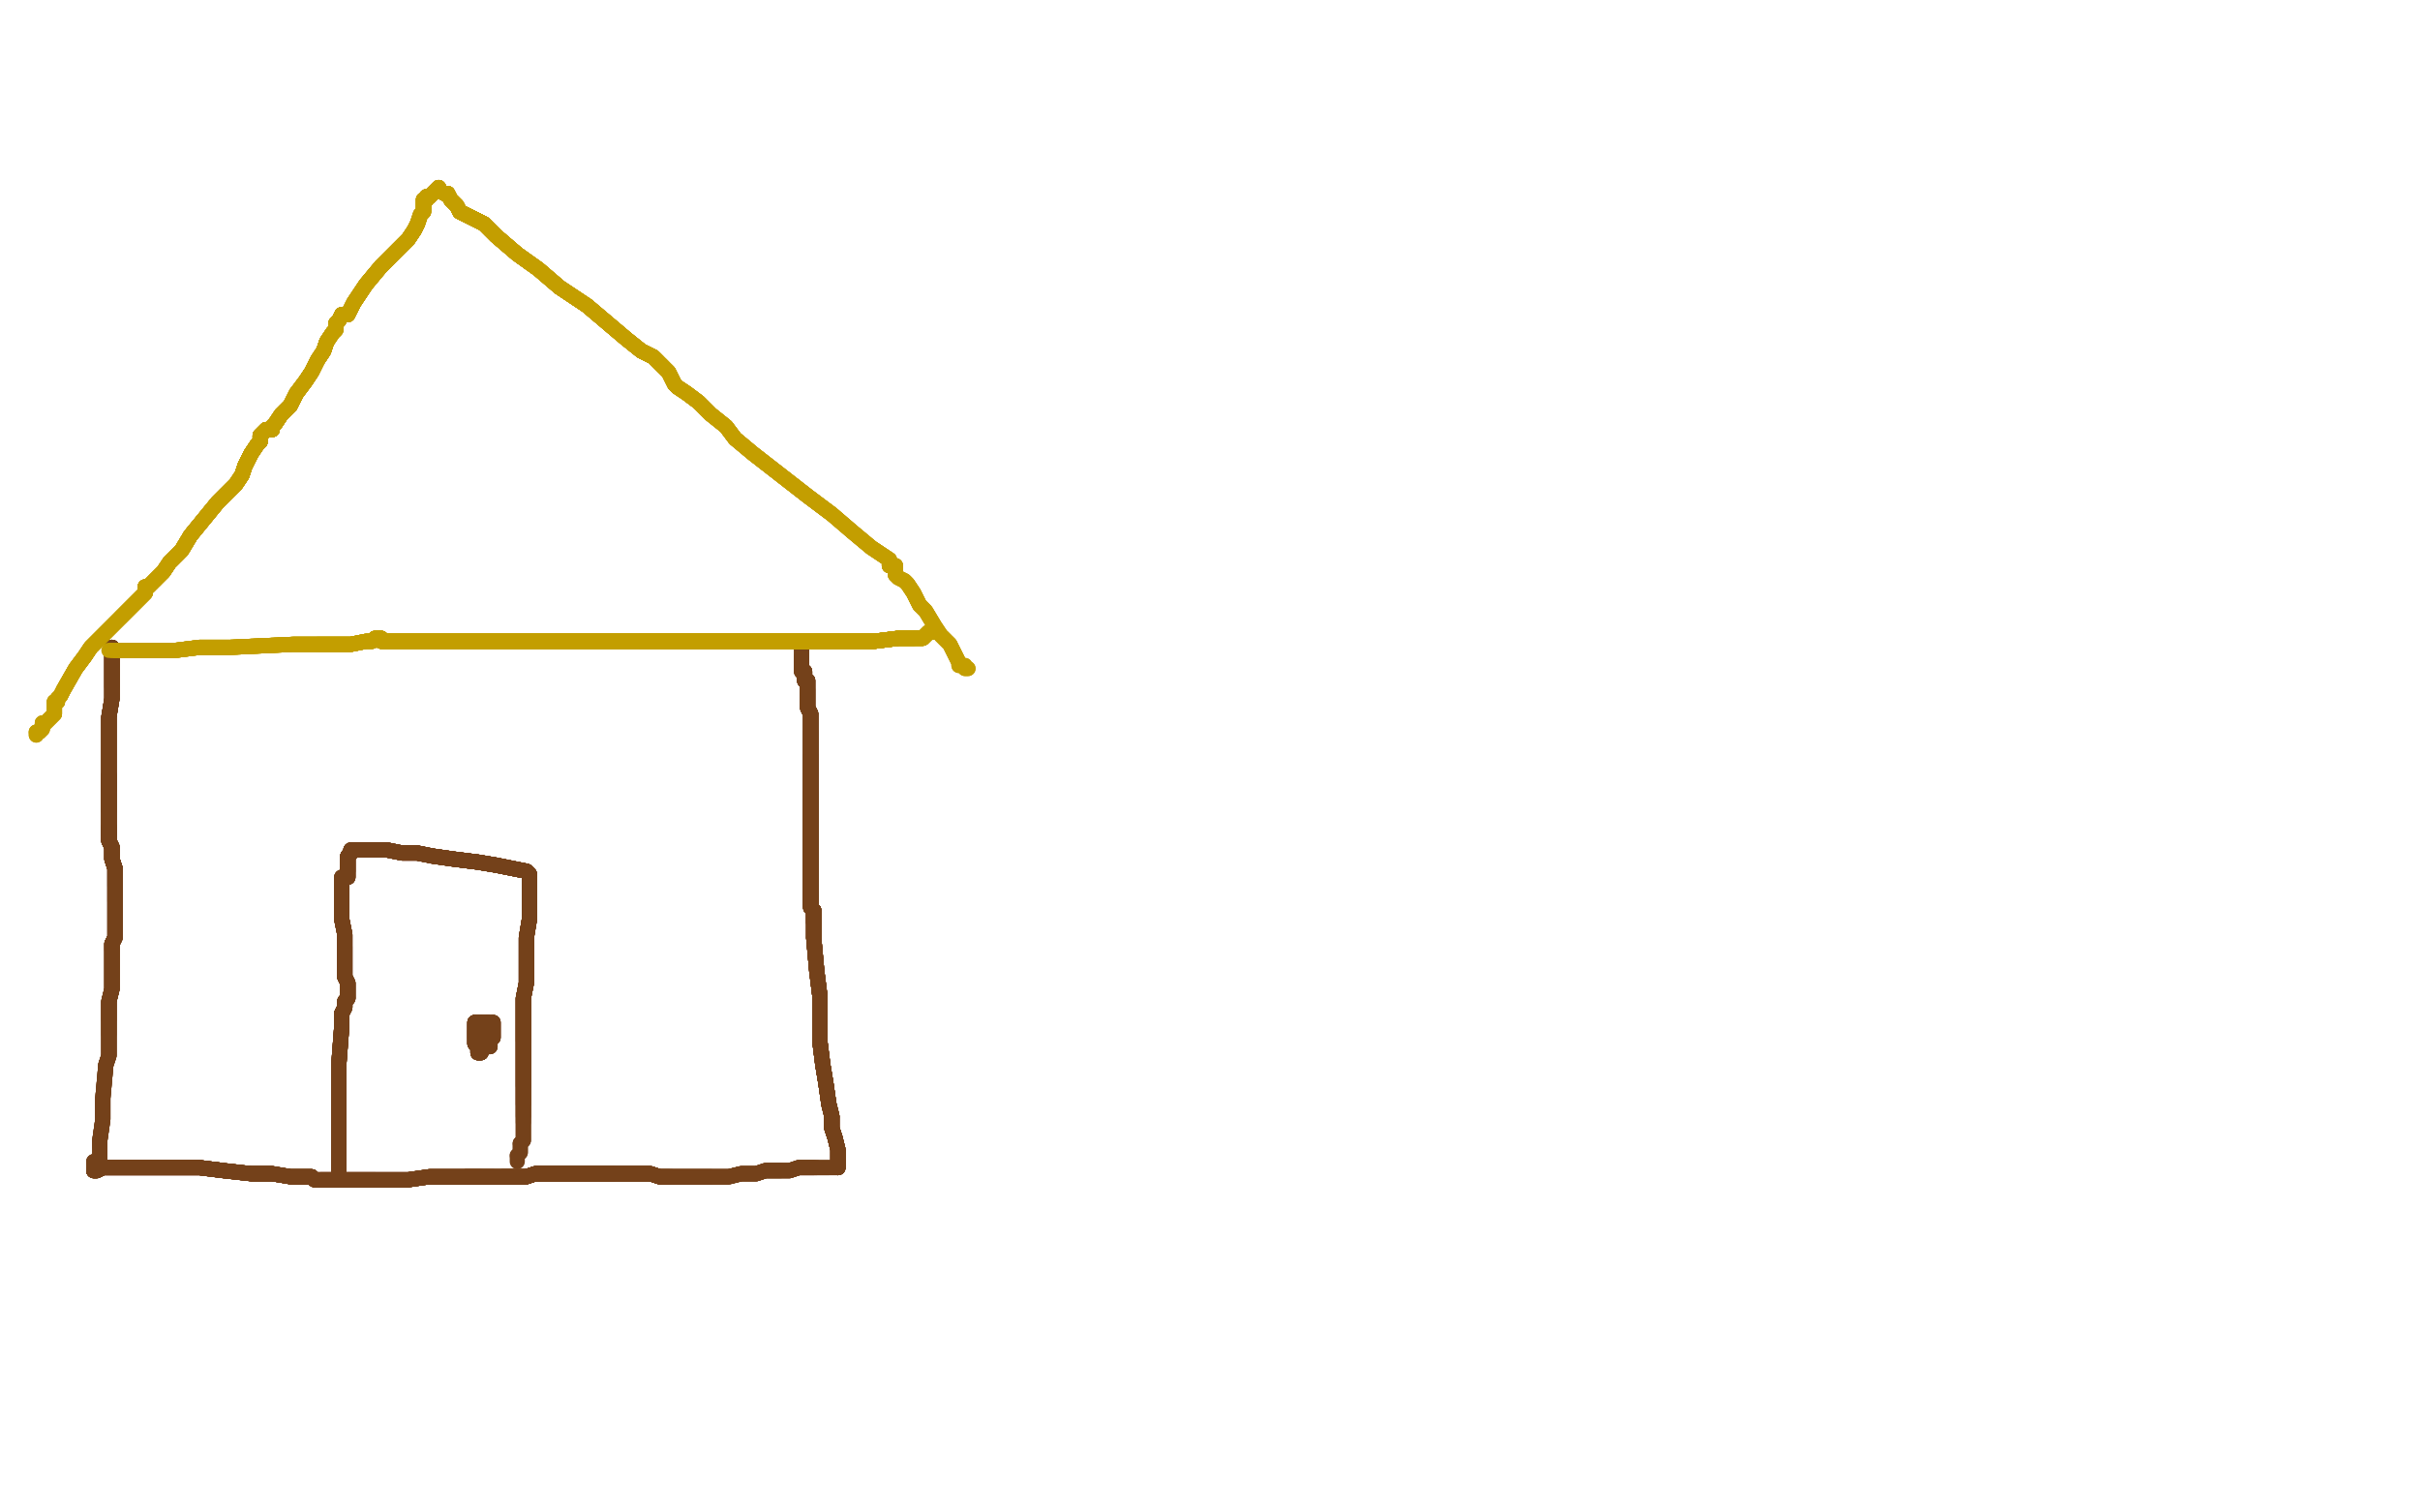 <?xml version="1.0" standalone="no"?>
<!DOCTYPE svg PUBLIC "-//W3C//DTD SVG 1.1//EN"
"http://www.w3.org/Graphics/SVG/1.1/DTD/svg11.dtd">

<svg width="800" height="500" version="1.1" xmlns="http://www.w3.org/2000/svg" xmlns:xlink="http://www.w3.org/1999/xlink" style="stroke-antialiasing: false"><desc>This SVG has been created on https://colorillo.com/</desc><rect x='0' y='0' width='800' height='500' style='fill: rgb(255,255,255); stroke-width:0' /><polyline points="37,214 37,215 37,216 37,218 37,221 37,224 37,227" style="fill: none; stroke: #74411a; stroke-width: 5; stroke-linejoin: round; stroke-linecap: round; stroke-antialiasing: false; stroke-antialias: 0; opacity: 1.0"/>
<polyline points="37,214 37,215 37,216 37,218 37,221 37,224 37,227 37,231 36,237 36,244 36,249 36,253 36,256 36,259 36,261" style="fill: none; stroke: #74411a; stroke-width: 5; stroke-linejoin: round; stroke-linecap: round; stroke-antialiasing: false; stroke-antialias: 0; opacity: 1.0"/>
<polyline points="37,214 37,215 37,216 37,218 37,221 37,224 37,227 37,231 36,237 36,244 36,249 36,253 36,256 36,259 36,261 36,263 36,266 36,267 36,268" style="fill: none; stroke: #74411a; stroke-width: 5; stroke-linejoin: round; stroke-linecap: round; stroke-antialiasing: false; stroke-antialias: 0; opacity: 1.0"/>
<polyline points="37,214 37,215 37,216 37,218 37,221 37,224 37,227 37,231 36,237 36,244 36,249 36,253 36,256 36,259 36,261 36,263 36,266 36,267 36,268 36,269 36,270 36,272 36,273 36,274 36,276" style="fill: none; stroke: #74411a; stroke-width: 5; stroke-linejoin: round; stroke-linecap: round; stroke-antialiasing: false; stroke-antialias: 0; opacity: 1.0"/>
<polyline points="37,214 37,215 37,216 37,218 37,221 37,224 37,227 37,231 36,237 36,244 36,249 36,253 36,256 36,259 36,261 36,263 36,266 36,267 36,268 36,269 36,270 36,272 36,273 36,274 36,276 36,278 37,280 37,284 38,287 38,289 38,291 38,293" style="fill: none; stroke: #74411a; stroke-width: 5; stroke-linejoin: round; stroke-linecap: round; stroke-antialiasing: false; stroke-antialias: 0; opacity: 1.0"/>
<polyline points="37,214 37,215 37,216 37,218 37,221 37,224 37,227 37,231 36,237 36,244 36,249 36,253 36,256 36,259 36,261 36,263 36,266 36,267 36,268 36,269 36,270 36,272 36,273 36,274 36,276 36,278 37,280 37,284 38,287 38,289 38,291 38,293 38,295 38,297 38,298" style="fill: none; stroke: #74411a; stroke-width: 5; stroke-linejoin: round; stroke-linecap: round; stroke-antialiasing: false; stroke-antialias: 0; opacity: 1.0"/>
<polyline points="37,214 37,215 37,216 37,218 37,221 37,224 37,227 37,231 36,237 36,244 36,249 36,253 36,256 36,259 36,261 36,263 36,266 36,267 36,268 36,269 36,270 36,272 36,273 36,274 36,276 36,278 37,280 37,284 38,287 38,289 38,291 38,293 38,295 38,297 38,298 38,300 38,302 38,304 38,307 38,310 37,312 37,314" style="fill: none; stroke: #74411a; stroke-width: 5; stroke-linejoin: round; stroke-linecap: round; stroke-antialiasing: false; stroke-antialias: 0; opacity: 1.0"/>
<polyline points="37,214 37,215 37,216 37,218 37,221 37,224 37,227 37,231 36,237 36,244 36,249 36,253 36,256 36,259 36,261 36,263 36,266 36,267 36,268 36,269 36,270 36,272 36,273 36,274 36,276 36,278 37,280 37,284 38,287 38,289 38,291 38,293 38,295 38,297 38,298 38,300 38,302 38,304 38,307 38,310 37,312 37,314 37,315 37,319 37,321 37,327 36,331 36,337" style="fill: none; stroke: #74411a; stroke-width: 5; stroke-linejoin: round; stroke-linecap: round; stroke-antialiasing: false; stroke-antialias: 0; opacity: 1.0"/>
<polyline points="37,216 37,218 37,221 37,224 37,227 37,231 36,237 36,244 36,249 36,253 36,256 36,259 36,261 36,263 36,266 36,267 36,268 36,269 36,270 36,272 36,273 36,274 36,276 36,278 37,280 37,284 38,287 38,289 38,291 38,293 38,295 38,297 38,298 38,300 38,302 38,304 38,307 38,310 37,312 37,314 37,315 37,319 37,321 37,327 36,331 36,337 36,340 36,341 36,342" style="fill: none; stroke: #74411a; stroke-width: 5; stroke-linejoin: round; stroke-linecap: round; stroke-antialiasing: false; stroke-antialias: 0; opacity: 1.0"/>
<polyline points="36,256 36,259 36,261 36,263 36,266 36,267 36,268 36,269 36,270 36,272 36,273 36,274 36,276 36,278 37,280 37,284 38,287 38,289 38,291 38,293 38,295 38,297 38,298 38,300 38,302 38,304 38,307 38,310 37,312 37,314 37,315 37,319 37,321 37,327 36,331 36,337 36,340 36,341 36,342 36,343 36,344 36,345 36,347 36,349 35,352 34,363 34,366 34,370 33,377" style="fill: none; stroke: #74411a; stroke-width: 5; stroke-linejoin: round; stroke-linecap: round; stroke-antialiasing: false; stroke-antialias: 0; opacity: 1.0"/>
<polyline points="36,256 36,259 36,261 36,263 36,266 36,267 36,268 36,269 36,270 36,272 36,273 36,274 36,276 36,278 37,280 37,284 38,287 38,289 38,291 38,293 38,295 38,297 38,298 38,300 38,302 38,304 38,307 38,310 37,312 37,314 37,315 37,319 37,321 37,327 36,331 36,337 36,340 36,341 36,342 36,343 36,344 36,345 36,347 36,349 35,352" style="fill: none; stroke: #74411a; stroke-width: 5; stroke-linejoin: round; stroke-linecap: round; stroke-antialiasing: false; stroke-antialias: 0; opacity: 1.0"/>
<polyline points="36,256 36,259 36,261 36,263 36,266 36,267 36,268 36,269 36,270 36,272 36,273 36,274 36,276 36,278 37,280 37,284 38,287 38,289 38,291 38,293 38,295 38,297 38,298 38,300 38,302 38,304 38,307 38,310 37,312 37,314 37,315 37,319 37,321 37,327 36,331 36,337 36,340 36,341 36,342 36,343 36,344 36,345 36,347 36,349 35,352 34,363 34,366 34,370 33,377 33,379" style="fill: none; stroke: #74411a; stroke-width: 5; stroke-linejoin: round; stroke-linecap: round; stroke-antialiasing: false; stroke-antialias: 0; opacity: 1.0"/>
<polyline points="36,273 36,274 36,276 36,278 37,280 37,284 38,287 38,289 38,291 38,293 38,295 38,297 38,298 38,300 38,302 38,304 38,307 38,310 37,312 37,314 37,315 37,319 37,321 37,327 36,331 36,337 36,340 36,341 36,342 36,343 36,344 36,345 36,347 36,349 35,352 34,363 34,366 34,370 33,377 33,379 33,380 33,381 33,383 33,384 31,384" style="fill: none; stroke: #74411a; stroke-width: 5; stroke-linejoin: round; stroke-linecap: round; stroke-antialiasing: false; stroke-antialias: 0; opacity: 1.0"/>
<polyline points="36,273 36,274 36,276 36,278 37,280 37,284 38,287 38,289 38,291 38,293 38,295 38,297 38,298 38,300 38,302 38,304 38,307 38,310 37,312 37,314 37,315 37,319 37,321 37,327 36,331 36,337 36,340 36,341 36,342 36,343 36,344 36,345 36,347 36,349 35,352 34,363 34,366 34,370 33,377 33,379 33,380 33,381 33,383 33,384 31,384 31,385 31,386 31,387" style="fill: none; stroke: #74411a; stroke-width: 5; stroke-linejoin: round; stroke-linecap: round; stroke-antialiasing: false; stroke-antialias: 0; opacity: 1.0"/>
<polyline points="36,273 36,274 36,276 36,278 37,280 37,284 38,287 38,289 38,291 38,293 38,295 38,297 38,298 38,300 38,302 38,304 38,307 38,310 37,312 37,314 37,315 37,319 37,321 37,327 36,331 36,337 36,340 36,341 36,342 36,343 36,344 36,345 36,347 36,349 35,352 34,363 34,366 34,370 33,377 33,379 33,380 33,381 33,383 33,384 31,384 31,385 31,386 31,387 32,387 34,386 37,386 42,386 49,386 57,386 66,386" style="fill: none; stroke: #74411a; stroke-width: 5; stroke-linejoin: round; stroke-linecap: round; stroke-antialiasing: false; stroke-antialias: 0; opacity: 1.0"/>
<polyline points="31,387 32,387 34,386 37,386 42,386 49,386 57,386 66,386 74,387 83,388 90,388 96,389 103,389" style="fill: none; stroke: #74411a; stroke-width: 5; stroke-linejoin: round; stroke-linecap: round; stroke-antialiasing: false; stroke-antialias: 0; opacity: 1.0"/>
<polyline points="31,387 32,387 34,386 37,386 42,386 49,386 57,386 66,386 74,387 83,388 90,388 96,389 103,389 104,390" style="fill: none; stroke: #74411a; stroke-width: 5; stroke-linejoin: round; stroke-linecap: round; stroke-antialiasing: false; stroke-antialias: 0; opacity: 1.0"/>
<polyline points="31,387 32,387 34,386 37,386 42,386 49,386 57,386 66,386 74,387 83,388 90,388 96,389 103,389 104,390 106,390 107,390 111,390 116,390 120,390 124,390" style="fill: none; stroke: #74411a; stroke-width: 5; stroke-linejoin: round; stroke-linecap: round; stroke-antialiasing: false; stroke-antialias: 0; opacity: 1.0"/>
<polyline points="31,387 32,387 34,386 37,386 42,386 49,386 57,386 66,386 74,387 83,388 90,388 96,389 103,389 104,390 106,390 107,390 111,390 116,390 120,390 124,390 127,390 131,390 135,390 142,389 154,389 159,389" style="fill: none; stroke: #74411a; stroke-width: 5; stroke-linejoin: round; stroke-linecap: round; stroke-antialiasing: false; stroke-antialias: 0; opacity: 1.0"/>
<polyline points="31,387 32,387 34,386 37,386 42,386 49,386 57,386 66,386 74,387 83,388 90,388 96,389 103,389 104,390 106,390 107,390 111,390 116,390 120,390 124,390 127,390 131,390 135,390 142,389 154,389 159,389 161,389 162,389 163,389" style="fill: none; stroke: #74411a; stroke-width: 5; stroke-linejoin: round; stroke-linecap: round; stroke-antialiasing: false; stroke-antialias: 0; opacity: 1.0"/>
<polyline points="31,387 32,387 34,386 37,386 42,386 49,386 57,386 66,386 74,387 83,388 90,388 96,389 103,389 104,390 106,390 107,390 111,390 116,390 120,390 124,390 127,390 131,390 135,390 142,389 154,389 159,389 161,389 162,389 163,389 164,389 166,389 168,389 172,389 174,389 177,388 179,388" style="fill: none; stroke: #74411a; stroke-width: 5; stroke-linejoin: round; stroke-linecap: round; stroke-antialiasing: false; stroke-antialias: 0; opacity: 1.0"/>
<polyline points="31,387 32,387 34,386 37,386 42,386 49,386 57,386 66,386 74,387 83,388 90,388 96,389 103,389 104,390 106,390 107,390 111,390 116,390 120,390 124,390 127,390 131,390 135,390 142,389 154,389 159,389 161,389 162,389 163,389 164,389 166,389 168,389 172,389 174,389 177,388 179,388 182,388 185,388 190,388 194,388 199,388 201,388 203,388" style="fill: none; stroke: #74411a; stroke-width: 5; stroke-linejoin: round; stroke-linecap: round; stroke-antialiasing: false; stroke-antialias: 0; opacity: 1.0"/>
<polyline points="31,387 32,387 34,386 37,386 42,386 49,386 57,386 66,386 74,387 83,388 90,388 96,389 103,389 104,390 106,390 107,390 111,390 116,390 120,390 124,390 127,390 131,390 135,390 142,389 154,389 159,389 161,389 162,389 163,389 164,389 166,389 168,389 172,389 174,389 177,388 179,388 182,388 185,388 190,388 194,388 199,388 201,388 203,388 209,388 211,388 215,388 218,389 220,389 221,389" style="fill: none; stroke: #74411a; stroke-width: 5; stroke-linejoin: round; stroke-linecap: round; stroke-antialiasing: false; stroke-antialias: 0; opacity: 1.0"/>
<polyline points="31,387 32,387 34,386 37,386 42,386 49,386 57,386 66,386 74,387 83,388 90,388 96,389 103,389 104,390 106,390 107,390 111,390 116,390 120,390 124,390 127,390 131,390 135,390 142,389 154,389 159,389 161,389 162,389 163,389 164,389 166,389 168,389 172,389 174,389 177,388 179,388 182,388 185,388 190,388 194,388 199,388 201,388 203,388 209,388 211,388 215,388 218,389 220,389 221,389 222,389" style="fill: none; stroke: #74411a; stroke-width: 5; stroke-linejoin: round; stroke-linecap: round; stroke-antialiasing: false; stroke-antialias: 0; opacity: 1.0"/>
<polyline points="106,390 107,390 111,390 116,390 120,390 124,390 127,390 131,390 135,390 142,389 154,389 159,389 161,389 162,389 163,389 164,389 166,389 168,389 172,389 174,389 177,388 179,388 182,388 185,388 190,388 194,388 199,388 201,388 203,388 209,388 211,388 215,388 218,389 220,389 221,389 222,389 223,389 224,389 225,389 227,389 230,389 233,389 235,389" style="fill: none; stroke: #74411a; stroke-width: 5; stroke-linejoin: round; stroke-linecap: round; stroke-antialiasing: false; stroke-antialias: 0; opacity: 1.0"/>
<polyline points="106,390 107,390 111,390 116,390 120,390 124,390 127,390 131,390 135,390 142,389 154,389 159,389 161,389 162,389 163,389 164,389 166,389 168,389 172,389 174,389 177,388 179,388 182,388 185,388 190,388 194,388 199,388 201,388 203,388 209,388 211,388 215,388 218,389 220,389 221,389 222,389 223,389 224,389 225,389 227,389 230,389 233,389 235,389 237,389 241,389 245,388 250,388 253,387 258,387" style="fill: none; stroke: #74411a; stroke-width: 5; stroke-linejoin: round; stroke-linecap: round; stroke-antialiasing: false; stroke-antialias: 0; opacity: 1.0"/>
<polyline points="154,389 159,389 161,389 162,389 163,389 164,389 166,389 168,389 172,389 174,389 177,388 179,388 182,388 185,388 190,388 194,388 199,388 201,388 203,388 209,388 211,388 215,388 218,389 220,389 221,389 222,389 223,389 224,389 225,389 227,389 230,389 233,389 235,389 237,389 241,389 245,388 250,388 253,387 258,387 261,387 264,386 265,386 267,386 268,386 269,386" style="fill: none; stroke: #74411a; stroke-width: 5; stroke-linejoin: round; stroke-linecap: round; stroke-antialiasing: false; stroke-antialias: 0; opacity: 1.0"/>
<polyline points="154,389 159,389 161,389 162,389 163,389 164,389 166,389 168,389 172,389 174,389 177,388 179,388 182,388 185,388 190,388 194,388 199,388 201,388 203,388 209,388 211,388 215,388 218,389 220,389 221,389 222,389 223,389 224,389 225,389 227,389 230,389 233,389 235,389 237,389 241,389 245,388 250,388 253,387 258,387 261,387 264,386 265,386 267,386 268,386 269,386 270,386" style="fill: none; stroke: #74411a; stroke-width: 5; stroke-linejoin: round; stroke-linecap: round; stroke-antialiasing: false; stroke-antialias: 0; opacity: 1.0"/>
<polyline points="154,389 159,389 161,389 162,389 163,389 164,389 166,389 168,389 172,389 174,389 177,388 179,388 182,388 185,388 190,388 194,388 199,388 201,388 203,388 209,388 211,388 215,388 218,389 220,389 221,389 222,389 223,389 224,389 225,389 227,389 230,389 233,389 235,389 237,389 241,389 245,388 250,388 253,387 258,387 261,387 264,386 265,386 267,386 268,386 269,386 270,386 271,386 272,386 273,386 274,386" style="fill: none; stroke: #74411a; stroke-width: 5; stroke-linejoin: round; stroke-linecap: round; stroke-antialiasing: false; stroke-antialias: 0; opacity: 1.0"/>
<polyline points="166,389 168,389 172,389 174,389 177,388 179,388 182,388 185,388 190,388 194,388 199,388 201,388 203,388 209,388 211,388 215,388 218,389 220,389 221,389 222,389 223,389 224,389 225,389 227,389 230,389 233,389 235,389 237,389 241,389 245,388 250,388 253,387 258,387 261,387 264,386 265,386 267,386 268,386 269,386 270,386 271,386 272,386 273,386 274,386 275,386 276,386 277,386" style="fill: none; stroke: #74411a; stroke-width: 5; stroke-linejoin: round; stroke-linecap: round; stroke-antialiasing: false; stroke-antialias: 0; opacity: 1.0"/>
<polyline points="166,389 168,389 172,389 174,389 177,388 179,388 182,388 185,388 190,388 194,388 199,388 201,388 203,388 209,388 211,388 215,388 218,389 220,389 221,389 222,389 223,389 224,389 225,389 227,389 230,389 233,389 235,389 237,389 241,389 245,388 250,388 253,387 258,387 261,387 264,386 265,386 267,386 268,386 269,386 270,386 271,386 272,386 273,386 274,386 275,386 276,386 277,386 277,385 277,384 277,380 276,376 275,373 275,369 274,365" style="fill: none; stroke: #74411a; stroke-width: 5; stroke-linejoin: round; stroke-linecap: round; stroke-antialiasing: false; stroke-antialias: 0; opacity: 1.0"/>
<polyline points="277,386 277,385 277,384 277,380 276,376 275,373 275,369 274,365 273,358 272,352 271,344 271,335 271,329 270,321 269,310" style="fill: none; stroke: #74411a; stroke-width: 5; stroke-linejoin: round; stroke-linecap: round; stroke-antialiasing: false; stroke-antialias: 0; opacity: 1.0"/>
<polyline points="277,386 277,385 277,384 277,380 276,376 275,373 275,369 274,365 273,358 272,352 271,344 271,335 271,329 270,321 269,310 269,307 269,305 269,303 269,301" style="fill: none; stroke: #74411a; stroke-width: 5; stroke-linejoin: round; stroke-linecap: round; stroke-antialiasing: false; stroke-antialias: 0; opacity: 1.0"/>
<polyline points="277,386 277,385 277,384 277,380 276,376 275,373 275,369 274,365 273,358 272,352 271,344 271,335 271,329 270,321 269,310 269,307 269,305 269,303 269,301 268,300 268,299 268,298 268,297 268,295" style="fill: none; stroke: #74411a; stroke-width: 5; stroke-linejoin: round; stroke-linecap: round; stroke-antialiasing: false; stroke-antialias: 0; opacity: 1.0"/>
<polyline points="277,386 277,385 277,384 277,380 276,376 275,373 275,369 274,365 273,358 272,352 271,344 271,335 271,329 270,321 269,310 269,307 269,305 269,303 269,301 268,300 268,299 268,298 268,297 268,295 268,292 268,289 268,286 268,279 268,273 268,268 268,262" style="fill: none; stroke: #74411a; stroke-width: 5; stroke-linejoin: round; stroke-linecap: round; stroke-antialiasing: false; stroke-antialias: 0; opacity: 1.0"/>
<polyline points="277,386 277,385 277,384 277,380 276,376 275,373 275,369 274,365 273,358 272,352 271,344 271,335 271,329 270,321 269,310 269,307 269,305 269,303 269,301 268,300 268,299 268,298 268,297 268,295 268,292 268,289 268,286 268,279 268,273 268,268 268,262 268,256 268,254 268,252 268,251 268,250" style="fill: none; stroke: #74411a; stroke-width: 5; stroke-linejoin: round; stroke-linecap: round; stroke-antialiasing: false; stroke-antialias: 0; opacity: 1.0"/>
<polyline points="277,386 277,385 277,384 277,380 276,376 275,373 275,369 274,365 273,358 272,352 271,344 271,335 271,329 270,321 269,310 269,307 269,305 269,303 269,301 268,300 268,299 268,298 268,297 268,295 268,292 268,289 268,286 268,279 268,273 268,268 268,262 268,256 268,254 268,252 268,251 268,250 268,249 268,247 268,246 268,245 268,244 268,242" style="fill: none; stroke: #74411a; stroke-width: 5; stroke-linejoin: round; stroke-linecap: round; stroke-antialiasing: false; stroke-antialias: 0; opacity: 1.0"/>
<polyline points="277,386 277,385 277,384 277,380 276,376 275,373 275,369 274,365 273,358 272,352 271,344 271,335 271,329 270,321 269,310 269,307 269,305 269,303 269,301 268,300 268,299 268,298 268,297 268,295 268,292 268,289 268,286 268,279 268,273 268,268 268,262 268,256 268,254 268,252 268,251 268,250 268,249 268,247 268,246 268,245 268,244 268,242 268,240 268,236 267,234 267,232 267,230 267,228" style="fill: none; stroke: #74411a; stroke-width: 5; stroke-linejoin: round; stroke-linecap: round; stroke-antialiasing: false; stroke-antialias: 0; opacity: 1.0"/>
<polyline points="276,376 275,373 275,369 274,365 273,358 272,352 271,344 271,335 271,329 270,321 269,310 269,307 269,305 269,303 269,301 268,300 268,299 268,298 268,297 268,295 268,292 268,289 268,286 268,279 268,273 268,268 268,262 268,256 268,254 268,252 268,251 268,250 268,249 268,247 268,246 268,245 268,244 268,242 268,240 268,236 267,234 267,232 267,230 267,228 267,227 267,226 267,225 266,225" style="fill: none; stroke: #74411a; stroke-width: 5; stroke-linejoin: round; stroke-linecap: round; stroke-antialiasing: false; stroke-antialias: 0; opacity: 1.0"/>
<polyline points="275,369 274,365 273,358 272,352 271,344 271,335 271,329 270,321 269,310 269,307 269,305 269,303 269,301 268,300 268,299 268,298 268,297 268,295 268,292 268,289 268,286 268,279 268,273 268,268 268,262 268,256 268,254 268,252 268,251 268,250 268,249 268,247 268,246 268,245 268,244 268,242 268,240 268,236 267,234 267,232 267,230 267,228 267,227 267,226 267,225 266,225 266,224 266,223 266,222" style="fill: none; stroke: #74411a; stroke-width: 5; stroke-linejoin: round; stroke-linecap: round; stroke-antialiasing: false; stroke-antialias: 0; opacity: 1.0"/>
<polyline points="275,369 274,365 273,358 272,352 271,344 271,335 271,329 270,321 269,310 269,307 269,305 269,303 269,301 268,300 268,299 268,298 268,297 268,295 268,292 268,289 268,286 268,279 268,273 268,268 268,262 268,256 268,254 268,252 268,251 268,250 268,249 268,247 268,246 268,245 268,244 268,242 268,240 268,236 267,234 267,232 267,230 267,228 267,227 267,226 267,225 266,225 266,224 266,223 266,222 265,222" style="fill: none; stroke: #74411a; stroke-width: 5; stroke-linejoin: round; stroke-linecap: round; stroke-antialiasing: false; stroke-antialias: 0; opacity: 1.0"/>
<polyline points="269,305 269,303 269,301 268,300 268,299 268,298 268,297 268,295 268,292 268,289 268,286 268,279 268,273 268,268 268,262 268,256 268,254 268,252 268,251 268,250 268,249 268,247 268,246 268,245 268,244 268,242 268,240 268,236 267,234 267,232 267,230 267,228 267,227 267,226 267,225 266,225 266,224 266,223 266,222 265,222 265,221 265,220 265,219 265,218 265,217" style="fill: none; stroke: #74411a; stroke-width: 5; stroke-linejoin: round; stroke-linecap: round; stroke-antialiasing: false; stroke-antialias: 0; opacity: 1.0"/>
<polyline points="269,305 269,303 269,301 268,300 268,299 268,298 268,297 268,295 268,292 268,289 268,286 268,279 268,273 268,268 268,262 268,256 268,254 268,252 268,251 268,250 268,249 268,247 268,246 268,245 268,244 268,242 268,240 268,236 267,234 267,232 267,230 267,228 267,227 267,226 267,225 266,225 266,224 266,223 266,222 265,222 265,221 265,220 265,219 265,218 265,217 265,216 265,215 265,214" style="fill: none; stroke: #74411a; stroke-width: 5; stroke-linejoin: round; stroke-linecap: round; stroke-antialiasing: false; stroke-antialias: 0; opacity: 1.0"/>
<polyline points="269,305 269,303 269,301 268,300 268,299 268,298 268,297 268,295 268,292 268,289 268,286 268,279 268,273 268,268 268,262 268,256 268,254 268,252 268,251 268,250 268,249 268,247 268,246 268,245 268,244 268,242 268,240 268,236 267,234 267,232 267,230 267,228 267,227 267,226 267,225 266,225 266,224 266,223 266,222 265,222 265,221 265,220 265,219 265,218 265,217 265,216 265,215 265,214 265,213" style="fill: none; stroke: #74411a; stroke-width: 5; stroke-linejoin: round; stroke-linecap: round; stroke-antialiasing: false; stroke-antialias: 0; opacity: 1.0"/>
<polyline points="269,305 269,303 269,301 268,300 268,299 268,298 268,297 268,295 268,292 268,289 268,286 268,279 268,273 268,268 268,262 268,256 268,254 268,252 268,251 268,250 268,249 268,247 268,246 268,245 268,244 268,242 268,240 268,236 267,234 267,232 267,230 267,228 267,227 267,226 267,225 266,225 266,224 266,223 266,222 265,222 265,221 265,220 265,219 265,218 265,217 265,216 265,215 265,214 265,213" style="fill: none; stroke: #74411a; stroke-width: 5; stroke-linejoin: round; stroke-linecap: round; stroke-antialiasing: false; stroke-antialias: 0; opacity: 1.0"/>
<polyline points="145,62 144,63 143,64" style="fill: none; stroke: #c39e00; stroke-width: 5; stroke-linejoin: round; stroke-linecap: round; stroke-antialiasing: false; stroke-antialias: 0; opacity: 1.0"/>
<polyline points="145,62 144,63 143,64 142,65 141,65 141,66 140,66 140,70 139,71" style="fill: none; stroke: #c39e00; stroke-width: 5; stroke-linejoin: round; stroke-linecap: round; stroke-antialiasing: false; stroke-antialias: 0; opacity: 1.0"/>
<polyline points="145,62 144,63 143,64 142,65 141,65 141,66 140,66 140,70 139,71 138,74 137,76 135,79 133,81 131,83 129,85 126,88" style="fill: none; stroke: #c39e00; stroke-width: 5; stroke-linejoin: round; stroke-linecap: round; stroke-antialiasing: false; stroke-antialias: 0; opacity: 1.0"/>
<polyline points="145,62 144,63 143,64 142,65 141,65 141,66 140,66 140,70 139,71 138,74 137,76 135,79 133,81 131,83 129,85 126,88 121,94 119,97 117,100 116,102 115,104 113,104" style="fill: none; stroke: #c39e00; stroke-width: 5; stroke-linejoin: round; stroke-linecap: round; stroke-antialiasing: false; stroke-antialias: 0; opacity: 1.0"/>
<polyline points="145,62 144,63 143,64 142,65 141,65 141,66 140,66 140,70 139,71 138,74 137,76 135,79 133,81 131,83 129,85 126,88 121,94 119,97 117,100 116,102 115,104 113,104 112,106 111,107 111,109 110,110 108,113 107,116 105,119" style="fill: none; stroke: #c39e00; stroke-width: 5; stroke-linejoin: round; stroke-linecap: round; stroke-antialiasing: false; stroke-antialias: 0; opacity: 1.0"/>
<polyline points="145,62 144,63 143,64 142,65 141,65 141,66 140,66 140,70 139,71 138,74 137,76 135,79 133,81 131,83 129,85 126,88 121,94 119,97 117,100 116,102 115,104 113,104 112,106 111,107 111,109 110,110 108,113 107,116 105,119 104,121 103,123 101,126 98,130 96,134 93,137" style="fill: none; stroke: #c39e00; stroke-width: 5; stroke-linejoin: round; stroke-linecap: round; stroke-antialiasing: false; stroke-antialias: 0; opacity: 1.0"/>
<polyline points="145,62 144,63 143,64 142,65 141,65 141,66 140,66 140,70 139,71 138,74 137,76 135,79 133,81 131,83 129,85 126,88 121,94 119,97 117,100 116,102 115,104 113,104 112,106 111,107 111,109 110,110 108,113 107,116 105,119 104,121 103,123 101,126 98,130 96,134 93,137 91,140 90,141 90,142 88,142" style="fill: none; stroke: #c39e00; stroke-width: 5; stroke-linejoin: round; stroke-linecap: round; stroke-antialiasing: false; stroke-antialias: 0; opacity: 1.0"/>
<polyline points="145,62 144,63 143,64 142,65 141,65 141,66 140,66 140,70 139,71 138,74 137,76 135,79 133,81 131,83 129,85 126,88 121,94 119,97 117,100 116,102 115,104 113,104 112,106 111,107 111,109 110,110 108,113 107,116 105,119 104,121 103,123 101,126 98,130 96,134 93,137 91,140 90,141 90,142 88,142 87,143 86,144 86,146 85,147 83,150 81,154" style="fill: none; stroke: #c39e00; stroke-width: 5; stroke-linejoin: round; stroke-linecap: round; stroke-antialiasing: false; stroke-antialias: 0; opacity: 1.0"/>
<polyline points="143,64 142,65 141,65 141,66 140,66 140,70 139,71 138,74 137,76 135,79 133,81 131,83 129,85 126,88 121,94 119,97 117,100 116,102 115,104 113,104 112,106 111,107 111,109 110,110 108,113 107,116 105,119 104,121 103,123 101,126 98,130 96,134 93,137 91,140 90,141 90,142 88,142 87,143 86,144 86,146 85,147 83,150 81,154 80,157 78,160 76,162 72,166 63,177 60,182" style="fill: none; stroke: #c39e00; stroke-width: 5; stroke-linejoin: round; stroke-linecap: round; stroke-antialiasing: false; stroke-antialias: 0; opacity: 1.0"/>
<polyline points="139,71 138,74 137,76 135,79 133,81 131,83 129,85 126,88 121,94 119,97 117,100 116,102 115,104 113,104 112,106 111,107 111,109 110,110 108,113 107,116 105,119 104,121 103,123 101,126 98,130 96,134 93,137 91,140 90,141 90,142 88,142 87,143 86,144 86,146 85,147 83,150 81,154 80,157 78,160 76,162 72,166 63,177 60,182 56,186 54,189 53,190 51,192" style="fill: none; stroke: #c39e00; stroke-width: 5; stroke-linejoin: round; stroke-linecap: round; stroke-antialiasing: false; stroke-antialias: 0; opacity: 1.0"/>
<polyline points="121,94 119,97 117,100 116,102 115,104 113,104 112,106 111,107 111,109 110,110 108,113 107,116 105,119 104,121 103,123 101,126 98,130 96,134 93,137 91,140 90,141 90,142 88,142 87,143 86,144 86,146 85,147 83,150 81,154 80,157 78,160 76,162 72,166 63,177 60,182 56,186 54,189 53,190 51,192 50,193 49,194 48,194 48,196 46,198 43,201 40,204" style="fill: none; stroke: #c39e00; stroke-width: 5; stroke-linejoin: round; stroke-linecap: round; stroke-antialiasing: false; stroke-antialias: 0; opacity: 1.0"/>
<polyline points="115,104 113,104 112,106 111,107 111,109 110,110 108,113 107,116 105,119 104,121 103,123 101,126 98,130 96,134 93,137 91,140 90,141 90,142 88,142 87,143 86,144 86,146 85,147 83,150 81,154 80,157 78,160 76,162 72,166 63,177 60,182 56,186 54,189 53,190 51,192 50,193 49,194 48,194 48,196 46,198 43,201 40,204 38,206 34,210 30,214 28,217 25,221 21,228" style="fill: none; stroke: #c39e00; stroke-width: 5; stroke-linejoin: round; stroke-linecap: round; stroke-antialiasing: false; stroke-antialias: 0; opacity: 1.0"/>
<polyline points="111,109 110,110 108,113 107,116 105,119 104,121 103,123 101,126 98,130 96,134 93,137 91,140 90,141 90,142 88,142 87,143 86,144 86,146 85,147 83,150 81,154 80,157 78,160 76,162 72,166 63,177 60,182 56,186 54,189 53,190 51,192 50,193 49,194 48,194 48,196 46,198 43,201 40,204 38,206 34,210 30,214 28,217 25,221 21,228 20,230 19,231 19,232 18,232" style="fill: none; stroke: #c39e00; stroke-width: 5; stroke-linejoin: round; stroke-linecap: round; stroke-antialiasing: false; stroke-antialias: 0; opacity: 1.0"/>
<polyline points="98,130 96,134 93,137 91,140 90,141 90,142 88,142 87,143 86,144 86,146 85,147 83,150 81,154 80,157 78,160 76,162 72,166 63,177 60,182 56,186 54,189 53,190 51,192 50,193 49,194 48,194 48,196 46,198 43,201 40,204 38,206 34,210 30,214 28,217 25,221 21,228 20,230 19,231 19,232 18,232 18,233 18,234 18,236 17,237 16,238 15,239" style="fill: none; stroke: #c39e00; stroke-width: 5; stroke-linejoin: round; stroke-linecap: round; stroke-antialiasing: false; stroke-antialias: 0; opacity: 1.0"/>
<polyline points="98,130 96,134 93,137 91,140 90,141 90,142 88,142 87,143 86,144 86,146 85,147 83,150 81,154 80,157 78,160 76,162 72,166 63,177 60,182 56,186 54,189 53,190 51,192 50,193 49,194 48,194 48,196 46,198 43,201 40,204 38,206 34,210 30,214 28,217 25,221 21,228 20,230 19,231 19,232 18,232 18,233 18,234 18,236 17,237 16,238 15,239 14,239 14,241 13,242 12,242" style="fill: none; stroke: #c39e00; stroke-width: 5; stroke-linejoin: round; stroke-linecap: round; stroke-antialiasing: false; stroke-antialias: 0; opacity: 1.0"/>
<polyline points="93,137 91,140 90,141 90,142 88,142 87,143 86,144 86,146 85,147 83,150 81,154 80,157 78,160 76,162 72,166 63,177 60,182 56,186 54,189 53,190 51,192 50,193 49,194 48,194 48,196 46,198 43,201 40,204 38,206 34,210 30,214 28,217 25,221 21,228 20,230 19,231 19,232 18,232 18,233 18,234 18,236 17,237 16,238 15,239 14,239 14,241 13,242 12,242 12,243" style="fill: none; stroke: #c39e00; stroke-width: 5; stroke-linejoin: round; stroke-linecap: round; stroke-antialiasing: false; stroke-antialias: 0; opacity: 1.0"/>
<polyline points="93,137 91,140 90,141 90,142 88,142 87,143 86,144 86,146 85,147 83,150 81,154 80,157 78,160 76,162 72,166 63,177 60,182 56,186 54,189 53,190 51,192 50,193 49,194 48,194 48,196 46,198 43,201 40,204 38,206 34,210 30,214 28,217 25,221 21,228 20,230 19,231 19,232 18,232 18,233 18,234 18,236 17,237 16,238 15,239 14,239 14,241 13,242 12,242 12,243" style="fill: none; stroke: #c39e00; stroke-width: 5; stroke-linejoin: round; stroke-linecap: round; stroke-antialiasing: false; stroke-antialias: 0; opacity: 1.0"/>
<polyline points="147,64 148,64 149,66 151,68 152,70 156,72 160,74 164,78" style="fill: none; stroke: #c39e00; stroke-width: 5; stroke-linejoin: round; stroke-linecap: round; stroke-antialiasing: false; stroke-antialias: 0; opacity: 1.0"/>
<polyline points="147,64 148,64 149,66 151,68 152,70 156,72 160,74 164,78 171,84 178,89 185,95 194,101 207,112 212,116" style="fill: none; stroke: #c39e00; stroke-width: 5; stroke-linejoin: round; stroke-linecap: round; stroke-antialiasing: false; stroke-antialias: 0; opacity: 1.0"/>
<polyline points="147,64 148,64 149,66 151,68 152,70 156,72 160,74 164,78 171,84 178,89 185,95 194,101 207,112 212,116 216,118 218,120 219,121" style="fill: none; stroke: #c39e00; stroke-width: 5; stroke-linejoin: round; stroke-linecap: round; stroke-antialiasing: false; stroke-antialias: 0; opacity: 1.0"/>
<polyline points="147,64 148,64 149,66 151,68 152,70 156,72 160,74 164,78 171,84 178,89 185,95 194,101 207,112 212,116 216,118 218,120 219,121 220,122 221,123 223,127 224,128 227,130 231,133 235,137 240,141 243,145 249,150 267,164 275,170" style="fill: none; stroke: #c39e00; stroke-width: 5; stroke-linejoin: round; stroke-linecap: round; stroke-antialiasing: false; stroke-antialias: 0; opacity: 1.0"/>
<polyline points="147,64 148,64 149,66 151,68 152,70 156,72 160,74 164,78 171,84 178,89 185,95 194,101 207,112 212,116 216,118 218,120 219,121 220,122 221,123 223,127 224,128 227,130 231,133" style="fill: none; stroke: #c39e00; stroke-width: 5; stroke-linejoin: round; stroke-linecap: round; stroke-antialiasing: false; stroke-antialias: 0; opacity: 1.0"/>
<polyline points="147,64 148,64 149,66 151,68 152,70 156,72 160,74 164,78 171,84 178,89 185,95 194,101 207,112 212,116 216,118 218,120 219,121 220,122 221,123 223,127 224,128 227,130 231,133 235,137 240,141 243,145 249,150 267,164 275,170 282,176 288,181 294,185 294,187 296,187" style="fill: none; stroke: #c39e00; stroke-width: 5; stroke-linejoin: round; stroke-linecap: round; stroke-antialiasing: false; stroke-antialias: 0; opacity: 1.0"/>
<polyline points="147,64 148,64 149,66 151,68 152,70 156,72 160,74 164,78 171,84 178,89 185,95 194,101 207,112 212,116 216,118 218,120 219,121 220,122 221,123 223,127 224,128 227,130 231,133 235,137 240,141 243,145 249,150 267,164 275,170 282,176 288,181 294,185 294,187 296,187 296,189 296,190 297,191 299,192 300,193 302,196 304,200" style="fill: none; stroke: #c39e00; stroke-width: 5; stroke-linejoin: round; stroke-linecap: round; stroke-antialiasing: false; stroke-antialias: 0; opacity: 1.0"/>
<polyline points="147,64 148,64 149,66 151,68 152,70 156,72 160,74 164,78 171,84 178,89 185,95 194,101 207,112 212,116 216,118 218,120 219,121 220,122 221,123 223,127 224,128 227,130 231,133 235,137 240,141 243,145 249,150 267,164 275,170 282,176 288,181 294,185 294,187 296,187 296,189 296,190 297,191 299,192 300,193 302,196 304,200 306,202 309,207 311,210 314,213 317,219" style="fill: none; stroke: #c39e00; stroke-width: 5; stroke-linejoin: round; stroke-linecap: round; stroke-antialiasing: false; stroke-antialias: 0; opacity: 1.0"/>
<polyline points="147,64 148,64 149,66 151,68 152,70 156,72 160,74 164,78 171,84 178,89 185,95 194,101 207,112 212,116 216,118 218,120 219,121 220,122 221,123 223,127 224,128 227,130 231,133 235,137 240,141 243,145 249,150 267,164 275,170 282,176 288,181 294,185 294,187 296,187 296,189 296,190 297,191 299,192 300,193 302,196 304,200 306,202 309,207 311,210 314,213 317,219 317,220 319,220 319,221 320,221" style="fill: none; stroke: #c39e00; stroke-width: 5; stroke-linejoin: round; stroke-linecap: round; stroke-antialiasing: false; stroke-antialias: 0; opacity: 1.0"/>
<polyline points="147,64 148,64 149,66 151,68 152,70 156,72 160,74 164,78 171,84 178,89 185,95 194,101 207,112 212,116 216,118 218,120 219,121 220,122 221,123 223,127 224,128 227,130 231,133 235,137 240,141 243,145 249,150 267,164 275,170 282,176 288,181 294,185 294,187 296,187 296,189 296,190 297,191 299,192 300,193 302,196 304,200 306,202 309,207 311,210 314,213 317,219 317,220 319,220 319,221 320,221" style="fill: none; stroke: #c39e00; stroke-width: 5; stroke-linejoin: round; stroke-linecap: round; stroke-antialiasing: false; stroke-antialias: 0; opacity: 1.0"/>
<polyline points="309,208 308,209 307,209 305,211 302,211 297,211 289,212 282,212" style="fill: none; stroke: #c39e00; stroke-width: 5; stroke-linejoin: round; stroke-linecap: round; stroke-antialiasing: false; stroke-antialias: 0; opacity: 1.0"/>
<polyline points="309,208 308,209 307,209 305,211 302,211 297,211 289,212 282,212 273,212 261,212 250,212 231,212 224,212 219,212" style="fill: none; stroke: #c39e00; stroke-width: 5; stroke-linejoin: round; stroke-linecap: round; stroke-antialiasing: false; stroke-antialias: 0; opacity: 1.0"/>
<polyline points="309,208 308,209 307,209 305,211 302,211 297,211 289,212 282,212 273,212 261,212 250,212 231,212 224,212 219,212 215,212 213,212 212,212" style="fill: none; stroke: #c39e00; stroke-width: 5; stroke-linejoin: round; stroke-linecap: round; stroke-antialiasing: false; stroke-antialias: 0; opacity: 1.0"/>
<polyline points="309,208 308,209 307,209 305,211 302,211 297,211 289,212 282,212 273,212 261,212 250,212 231,212 224,212 219,212 215,212 213,212 212,212 211,212 209,212 207,212 204,212 199,212 190,212 184,212" style="fill: none; stroke: #c39e00; stroke-width: 5; stroke-linejoin: round; stroke-linecap: round; stroke-antialiasing: false; stroke-antialias: 0; opacity: 1.0"/>
<polyline points="309,208 308,209 307,209 305,211 302,211 297,211 289,212 282,212 273,212 261,212 250,212 231,212 224,212 219,212 215,212 213,212 212,212 211,212 209,212 207,212 204,212 199,212 190,212 184,212 177,212 169,212 160,212 148,212 139,212 135,212 127,212" style="fill: none; stroke: #c39e00; stroke-width: 5; stroke-linejoin: round; stroke-linecap: round; stroke-antialiasing: false; stroke-antialias: 0; opacity: 1.0"/>
<polyline points="309,208 308,209 307,209 305,211 302,211 297,211 289,212 282,212 273,212 261,212 250,212 231,212 224,212 219,212 215,212 213,212 212,212 211,212 209,212 207,212 204,212 199,212 190,212 184,212 177,212 169,212 160,212 148,212 139,212 135,212 127,212 126,212 126,211" style="fill: none; stroke: #c39e00; stroke-width: 5; stroke-linejoin: round; stroke-linecap: round; stroke-antialiasing: false; stroke-antialias: 0; opacity: 1.0"/>
<polyline points="309,208 308,209 307,209 305,211 302,211 297,211 289,212 282,212 273,212 261,212 250,212 231,212 224,212 219,212 215,212 213,212 212,212 211,212 209,212 207,212 204,212 199,212 190,212 184,212 177,212 169,212 160,212 148,212 139,212 135,212 127,212 126,212 126,211 125,211 124,211 123,212 121,212 116,213 110,213 105,213" style="fill: none; stroke: #c39e00; stroke-width: 5; stroke-linejoin: round; stroke-linecap: round; stroke-antialiasing: false; stroke-antialias: 0; opacity: 1.0"/>
<polyline points="309,208 308,209 307,209 305,211 302,211 297,211 289,212 282,212 273,212 261,212 250,212 231,212 224,212 219,212 215,212 213,212 212,212 211,212 209,212 207,212 204,212 199,212 190,212 184,212 177,212 169,212 160,212 148,212 139,212 135,212 127,212 126,212 126,211 125,211 124,211 123,212 121,212 116,213 110,213 105,213 97,213 76,214 66,214 58,215 48,215" style="fill: none; stroke: #c39e00; stroke-width: 5; stroke-linejoin: round; stroke-linecap: round; stroke-antialiasing: false; stroke-antialias: 0; opacity: 1.0"/>
<polyline points="309,208 308,209 307,209 305,211 302,211 297,211 289,212 282,212 273,212 261,212 250,212 231,212 224,212 219,212 215,212 213,212 212,212 211,212 209,212 207,212 204,212 199,212 190,212 184,212 177,212 169,212 160,212 148,212 139,212 135,212 127,212 126,212 126,211 125,211 124,211 123,212 121,212 116,213 110,213 105,213 97,213 76,214 66,214 58,215 48,215 45,215" style="fill: none; stroke: #c39e00; stroke-width: 5; stroke-linejoin: round; stroke-linecap: round; stroke-antialiasing: false; stroke-antialias: 0; opacity: 1.0"/>
<polyline points="309,208 308,209 307,209 305,211 302,211 297,211 289,212 282,212 273,212 261,212 250,212 231,212 224,212 219,212 215,212 213,212 212,212 211,212 209,212 207,212 204,212 199,212 190,212 184,212 177,212 169,212 160,212 148,212 139,212 135,212 127,212 126,212 126,211 125,211 124,211 123,212 121,212 116,213 110,213 105,213 97,213 76,214 66,214 58,215 48,215 45,215 43,215 42,215 41,215 40,215" style="fill: none; stroke: #c39e00; stroke-width: 5; stroke-linejoin: round; stroke-linecap: round; stroke-antialiasing: false; stroke-antialias: 0; opacity: 1.0"/>
<polyline points="302,211 297,211 289,212 282,212 273,212 261,212 250,212 231,212 224,212 219,212 215,212 213,212 212,212 211,212 209,212 207,212 204,212 199,212 190,212 184,212 177,212 169,212 160,212 148,212 139,212 135,212 127,212 126,212 126,211 125,211 124,211 123,212 121,212 116,213 110,213 105,213 97,213 76,214 66,214 58,215 48,215 45,215 43,215 42,215 41,215 40,215 39,215 38,215" style="fill: none; stroke: #c39e00; stroke-width: 5; stroke-linejoin: round; stroke-linecap: round; stroke-antialiasing: false; stroke-antialias: 0; opacity: 1.0"/>
<polyline points="302,211 297,211 289,212 282,212 273,212 261,212 250,212 231,212 224,212 219,212 215,212 213,212 212,212 211,212 209,212 207,212 204,212 199,212 190,212 184,212 177,212 169,212 160,212 148,212 139,212 135,212 127,212 126,212 126,211 125,211 124,211 123,212 121,212 116,213 110,213 105,213 97,213 76,214 66,214 58,215 48,215 45,215 43,215 42,215 41,215 40,215 39,215 38,215 37,215" style="fill: none; stroke: #c39e00; stroke-width: 5; stroke-linejoin: round; stroke-linecap: round; stroke-antialiasing: false; stroke-antialias: 0; opacity: 1.0"/>
<polyline points="302,211 297,211 289,212 282,212 273,212 261,212 250,212 231,212 224,212 219,212 215,212 213,212 212,212 211,212 209,212 207,212 204,212 199,212 190,212 184,212 177,212 169,212 160,212 148,212 139,212 135,212 127,212 126,212 126,211 125,211 124,211 123,212 121,212 116,213 110,213 105,213 97,213 76,214 66,214 58,215 48,215 45,215 43,215 42,215 41,215 40,215 39,215 38,215 37,215 36,215" style="fill: none; stroke: #c39e00; stroke-width: 5; stroke-linejoin: round; stroke-linecap: round; stroke-antialiasing: false; stroke-antialias: 0; opacity: 1.0"/>
<polyline points="112,389 112,388 112,387 112,385 112,384 112,382 112,379 112,374" style="fill: none; stroke: #74411a; stroke-width: 5; stroke-linejoin: round; stroke-linecap: round; stroke-antialiasing: false; stroke-antialias: 0; opacity: 1.0"/>
<polyline points="112,389 112,388 112,387 112,385 112,384 112,382 112,379 112,374 112,372 112,366 112,359 112,352 113,339 113,335" style="fill: none; stroke: #74411a; stroke-width: 5; stroke-linejoin: round; stroke-linecap: round; stroke-antialiasing: false; stroke-antialias: 0; opacity: 1.0"/>
<polyline points="112,389 112,388 112,387 112,385 112,384 112,382 112,379 112,374 112,372 112,366 112,359 112,352 113,339 113,335 114,333 114,332 114,331 115,330" style="fill: none; stroke: #74411a; stroke-width: 5; stroke-linejoin: round; stroke-linecap: round; stroke-antialiasing: false; stroke-antialias: 0; opacity: 1.0"/>
<polyline points="112,389 112,388 112,387 112,385 112,384 112,382 112,379 112,374 112,372 112,366 112,359 112,352 113,339 113,335 114,333 114,332 114,331 115,330 115,329 115,327 115,325 114,323 114,322 114,319 114,313" style="fill: none; stroke: #74411a; stroke-width: 5; stroke-linejoin: round; stroke-linecap: round; stroke-antialiasing: false; stroke-antialias: 0; opacity: 1.0"/>
<polyline points="112,389 112,388 112,387 112,385 112,384 112,382 112,379 112,374 112,372 112,366 112,359 112,352 113,339 113,335 114,333 114,332 114,331 115,330 115,329 115,327 115,325 114,323 114,322 114,319 114,313 114,309 113,304 113,299 113,297 113,295 113,294 113,293" style="fill: none; stroke: #74411a; stroke-width: 5; stroke-linejoin: round; stroke-linecap: round; stroke-antialiasing: false; stroke-antialias: 0; opacity: 1.0"/>
<polyline points="112,389 112,388 112,387 112,385 112,384 112,382 112,379 112,374 112,372 112,366 112,359 112,352 113,339 113,335 114,333 114,332 114,331 115,330 115,329 115,327 115,325 114,323 114,322 114,319 114,313 114,309 113,304 113,299 113,297 113,295 113,294 113,293 113,292 113,291" style="fill: none; stroke: #74411a; stroke-width: 5; stroke-linejoin: round; stroke-linecap: round; stroke-antialiasing: false; stroke-antialias: 0; opacity: 1.0"/>
<polyline points="112,389 112,388 112,387 112,385 112,384 112,382 112,379 112,374 112,372 112,366 112,359 112,352 113,339 113,335 114,333 114,332 114,331 115,330 115,329 115,327 115,325 114,323 114,322 114,319 114,313 114,309 113,304 113,299 113,297 113,295 113,294 113,293 113,292 113,291 113,290 115,290 115,288 115,286 115,284 115,283" style="fill: none; stroke: #74411a; stroke-width: 5; stroke-linejoin: round; stroke-linecap: round; stroke-antialiasing: false; stroke-antialias: 0; opacity: 1.0"/>
<polyline points="112,389 112,388 112,387 112,385 112,384 112,382 112,379 112,374 112,372 112,366 112,359 112,352 113,339 113,335 114,333 114,332 114,331 115,330 115,329 115,327 115,325 114,323 114,322 114,319 114,313 114,309 113,304 113,299 113,297 113,295 113,294 113,293 113,292 113,291 113,290 115,290 115,288 115,286 115,284 115,283 116,282 116,281" style="fill: none; stroke: #74411a; stroke-width: 5; stroke-linejoin: round; stroke-linecap: round; stroke-antialiasing: false; stroke-antialias: 0; opacity: 1.0"/>
<polyline points="112,389 112,388 112,387 112,385 112,384 112,382 112,379 112,374 112,372 112,366 112,359 112,352 113,339 113,335 114,333 114,332 114,331 115,330 115,329 115,327 115,325 114,323 114,322 114,319 114,313 114,309 113,304 113,299 113,297 113,295 113,294 113,293 113,292 113,291 113,290 115,290 115,288 115,286 115,284 115,283 116,282 116,281 117,281 119,281 121,281 123,281 125,281 128,281 133,282" style="fill: none; stroke: #74411a; stroke-width: 5; stroke-linejoin: round; stroke-linecap: round; stroke-antialiasing: false; stroke-antialias: 0; opacity: 1.0"/>
<polyline points="113,339 113,335 114,333 114,332 114,331 115,330 115,329 115,327 115,325 114,323 114,322 114,319 114,313 114,309 113,304 113,299 113,297 113,295 113,294 113,293 113,292 113,291 113,290 115,290 115,288 115,286 115,284 115,283 116,282 116,281 117,281 119,281 121,281 123,281 125,281 128,281 133,282 138,282 143,283 150,284 158,285 164,286 169,287 174,288" style="fill: none; stroke: #74411a; stroke-width: 5; stroke-linejoin: round; stroke-linecap: round; stroke-antialiasing: false; stroke-antialias: 0; opacity: 1.0"/>
<polyline points="114,333 114,332 114,331 115,330 115,329 115,327 115,325 114,323 114,322 114,319 114,313 114,309 113,304 113,299 113,297 113,295 113,294 113,293 113,292 113,291 113,290 115,290 115,288 115,286 115,284 115,283 116,282 116,281 117,281 119,281 121,281 123,281 125,281 128,281 133,282 138,282 143,283 150,284 158,285 164,286 169,287 174,288 175,289 175,290 175,291 175,293 175,296 175,299 175,304" style="fill: none; stroke: #74411a; stroke-width: 5; stroke-linejoin: round; stroke-linecap: round; stroke-antialiasing: false; stroke-antialias: 0; opacity: 1.0"/>
<polyline points="113,304 113,299 113,297 113,295 113,294 113,293 113,292 113,291 113,290 115,290 115,288 115,286 115,284 115,283 116,282 116,281 117,281 119,281 121,281 123,281 125,281 128,281 133,282 138,282 143,283 150,284 158,285 164,286 169,287 174,288 175,289 175,290 175,291 175,293 175,296 175,299 175,304 174,310 174,315 174,320 174,325 173,330 173,338 173,344" style="fill: none; stroke: #74411a; stroke-width: 5; stroke-linejoin: round; stroke-linecap: round; stroke-antialiasing: false; stroke-antialias: 0; opacity: 1.0"/>
<polyline points="113,304 113,299 113,297 113,295 113,294 113,293 113,292 113,291 113,290 115,290 115,288 115,286 115,284 115,283 116,282 116,281 117,281 119,281 121,281 123,281 125,281 128,281 133,282 138,282 143,283 150,284 158,285 164,286 169,287 174,288 175,289 175,290 175,291 175,293 175,296 175,299 175,304 174,310 174,315 174,320 174,325 173,330 173,338 173,344 173,354 173,356 173,357 173,358 173,359" style="fill: none; stroke: #74411a; stroke-width: 5; stroke-linejoin: round; stroke-linecap: round; stroke-antialiasing: false; stroke-antialias: 0; opacity: 1.0"/>
<polyline points="115,288 115,286 115,284 115,283 116,282 116,281 117,281 119,281 121,281 123,281 125,281 128,281 133,282 138,282 143,283 150,284 158,285 164,286 169,287 174,288 175,289 175,290 175,291 175,293 175,296 175,299 175,304 174,310 174,315 174,320 174,325 173,330 173,338 173,344 173,354 173,356 173,357 173,358 173,359 173,360 173,361 173,362 173,363 173,364 173,365" style="fill: none; stroke: #74411a; stroke-width: 5; stroke-linejoin: round; stroke-linecap: round; stroke-antialiasing: false; stroke-antialias: 0; opacity: 1.0"/>
<polyline points="115,288 115,286 115,284 115,283 116,282 116,281 117,281 119,281 121,281 123,281 125,281 128,281 133,282 138,282 143,283 150,284 158,285 164,286 169,287 174,288 175,289 175,290 175,291 175,293 175,296 175,299 175,304 174,310 174,315 174,320 174,325 173,330 173,338 173,344 173,354 173,356 173,357 173,358 173,359 173,360 173,361 173,362 173,363 173,364 173,365 173,366 173,367 173,368 173,369" style="fill: none; stroke: #74411a; stroke-width: 5; stroke-linejoin: round; stroke-linecap: round; stroke-antialiasing: false; stroke-antialias: 0; opacity: 1.0"/>
<polyline points="115,284 115,283 116,282 116,281 117,281 119,281 121,281 123,281 125,281 128,281 133,282 138,282 143,283 150,284 158,285 164,286 169,287 174,288 175,289 175,290 175,291 175,293 175,296 175,299 175,304 174,310 174,315 174,320 174,325 173,330 173,338 173,344 173,354 173,356 173,357 173,358 173,359 173,360 173,361 173,362 173,363 173,364 173,365 173,366 173,367 173,368 173,369 173,370 173,371" style="fill: none; stroke: #74411a; stroke-width: 5; stroke-linejoin: round; stroke-linecap: round; stroke-antialiasing: false; stroke-antialias: 0; opacity: 1.0"/>
<polyline points="133,282 138,282 143,283 150,284 158,285 164,286 169,287 174,288 175,289 175,290 175,291 175,293 175,296 175,299 175,304 174,310 174,315 174,320 174,325 173,330 173,338 173,344 173,354 173,356 173,357 173,358 173,359 173,360 173,361 173,362 173,363 173,364 173,365 173,366 173,367 173,368 173,369 173,370 173,371 173,372 173,373 173,374 173,376 173,377 172,378" style="fill: none; stroke: #74411a; stroke-width: 5; stroke-linejoin: round; stroke-linecap: round; stroke-antialiasing: false; stroke-antialias: 0; opacity: 1.0"/>
<polyline points="133,282 138,282 143,283 150,284 158,285 164,286 169,287 174,288 175,289 175,290 175,291 175,293 175,296 175,299 175,304 174,310 174,315 174,320 174,325 173,330 173,338 173,344 173,354 173,356 173,357 173,358 173,359 173,360 173,361 173,362 173,363 173,364 173,365 173,366 173,367 173,368 173,369 173,370 173,371 173,372 173,373 173,374 173,376 173,377 172,378 172,379 172,380 172,381 171,382" style="fill: none; stroke: #74411a; stroke-width: 5; stroke-linejoin: round; stroke-linecap: round; stroke-antialiasing: false; stroke-antialias: 0; opacity: 1.0"/>
<polyline points="143,283 150,284 158,285 164,286 169,287 174,288 175,289 175,290 175,291 175,293 175,296 175,299 175,304 174,310 174,315 174,320 174,325 173,330 173,338 173,344 173,354 173,356 173,357 173,358 173,359 173,360 173,361 173,362 173,363 173,364 173,365 173,366 173,367 173,368 173,369 173,370 173,371 173,372 173,373 173,374 173,376 173,377 172,378 172,379 172,380 172,381 171,382 171,383 171,384" style="fill: none; stroke: #74411a; stroke-width: 5; stroke-linejoin: round; stroke-linecap: round; stroke-antialiasing: false; stroke-antialias: 0; opacity: 1.0"/>
<circle cx="162.5" cy="341.5" r="2" style="fill: #74411a; stroke-antialiasing: false; stroke-antialias: 0; opacity: 1.0"/>
<polyline points="161,338 160,338 159,339 159,340" style="fill: none; stroke: #74411a; stroke-width: 5; stroke-linejoin: round; stroke-linecap: round; stroke-antialiasing: false; stroke-antialias: 0; opacity: 1.0"/>
<polyline points="161,338 160,338 159,339 159,340 159,341 159,342" style="fill: none; stroke: #74411a; stroke-width: 5; stroke-linejoin: round; stroke-linecap: round; stroke-antialiasing: false; stroke-antialias: 0; opacity: 1.0"/>
<polyline points="161,338 160,338 159,339 159,340 159,341 159,342 159,341 159,340" style="fill: none; stroke: #74411a; stroke-width: 5; stroke-linejoin: round; stroke-linecap: round; stroke-antialiasing: false; stroke-antialias: 0; opacity: 1.0"/>
<polyline points="161,338 160,338 159,339 159,340 159,341 159,342 159,341 159,340 158,340 158,341 158,342 158,343 158,344" style="fill: none; stroke: #74411a; stroke-width: 5; stroke-linejoin: round; stroke-linecap: round; stroke-antialiasing: false; stroke-antialias: 0; opacity: 1.0"/>
<polyline points="161,338 160,338 159,339 159,340 159,341 159,342 159,341 159,340 158,340 158,341 158,342 158,343 158,344 158,343 158,342 158,341 158,340 158,339" style="fill: none; stroke: #74411a; stroke-width: 5; stroke-linejoin: round; stroke-linecap: round; stroke-antialiasing: false; stroke-antialias: 0; opacity: 1.0"/>
<polyline points="161,338 160,338 159,339 159,340 159,341 159,342 159,341 159,340 158,340 158,341 158,342 158,343 158,344 158,343 158,342 158,341 158,340 158,339 158,338 157,338 157,339 157,340 157,341 157,343" style="fill: none; stroke: #74411a; stroke-width: 5; stroke-linejoin: round; stroke-linecap: round; stroke-antialiasing: false; stroke-antialias: 0; opacity: 1.0"/>
<polyline points="161,338 160,338 159,339 159,340 159,341 159,342 159,341 159,340 158,340 158,341 158,342 158,343 158,344 158,343 158,342 158,341 158,340 158,339 158,338 157,338 157,339 157,340 157,341 157,343 157,344 157,345 159,345" style="fill: none; stroke: #74411a; stroke-width: 5; stroke-linejoin: round; stroke-linecap: round; stroke-antialiasing: false; stroke-antialias: 0; opacity: 1.0"/>
<polyline points="161,338 160,338 159,339 159,340 159,341 159,342 159,341 159,340 158,340 158,341 158,342 158,343 158,344 158,343 158,342 158,341 158,340 158,339 158,338 157,338 157,339 157,340 157,341 157,343 157,344 157,345 159,345 159,344 159,342 159,341 159,340 159,339" style="fill: none; stroke: #74411a; stroke-width: 5; stroke-linejoin: round; stroke-linecap: round; stroke-antialiasing: false; stroke-antialias: 0; opacity: 1.0"/>
<polyline points="161,338 160,338 159,339 159,340 159,341 159,342 159,341 159,340 158,340 158,341 158,342 158,343 158,344 158,343 158,342 158,341 158,340 158,339 158,338 157,338 157,339 157,340 157,341 157,343 157,344 157,345 159,345 159,344 159,342 159,341 159,340 159,339 159,338 158,339 158,341 158,342 158,344 158,345" style="fill: none; stroke: #74411a; stroke-width: 5; stroke-linejoin: round; stroke-linecap: round; stroke-antialiasing: false; stroke-antialias: 0; opacity: 1.0"/>
<polyline points="161,338 160,338 159,339 159,340 159,341 159,342 159,341 159,340 158,340 158,341 158,342 158,343 158,344 158,343 158,342 158,341 158,340 158,339 158,338 157,338 157,339 157,340 157,341 157,343 157,344 157,345 159,345 159,344 159,342 159,341 159,340 159,339 159,338 158,339 158,341 158,342 158,344 158,345 158,346 158,347 158,348 159,348" style="fill: none; stroke: #74411a; stroke-width: 5; stroke-linejoin: round; stroke-linecap: round; stroke-antialiasing: false; stroke-antialias: 0; opacity: 1.0"/>
<polyline points="161,338 160,338 159,339 159,340 159,341 159,342 159,341 159,340 158,340 158,341 158,342 158,343 158,344 158,343 158,342 158,341 158,340 158,339 158,338 157,338 157,339 157,340 157,341 157,343 157,344 157,345 159,345 159,344 159,342 159,341 159,340 159,339 159,338 158,339 158,341 158,342 158,344 158,345 158,346 158,347 158,348 159,348 159,347 159,345 159,344 159,343 159,342" style="fill: none; stroke: #74411a; stroke-width: 5; stroke-linejoin: round; stroke-linecap: round; stroke-antialiasing: false; stroke-antialias: 0; opacity: 1.0"/>
<polyline points="159,339 159,340 159,341 159,342 159,341 159,340 158,340 158,341 158,342 158,343 158,344 158,343 158,342 158,341 158,340 158,339 158,338 157,338 157,339 157,340 157,341 157,343 157,344 157,345 159,345 159,344 159,342 159,341 159,340 159,339 159,338 158,339 158,341 158,342 158,344 158,345 158,346 158,347 158,348 159,348 159,347 159,345 159,344 159,343 159,342 159,341 158,341 158,342 158,343" style="fill: none; stroke: #74411a; stroke-width: 5; stroke-linejoin: round; stroke-linecap: round; stroke-antialiasing: false; stroke-antialias: 0; opacity: 1.0"/>
<polyline points="158,342 158,343 158,344 158,343 158,342 158,341 158,340 158,339 158,338 157,338 157,339 157,340 157,341 157,343 157,344 157,345 159,345 159,344 159,342 159,341 159,340 159,339 159,338 158,339 158,341 158,342 158,344 158,345 158,346 158,347 158,348 159,348 159,347 159,345 159,344 159,343 159,342 159,341 158,341 158,342 158,343 158,344 158,345 158,346 160,346 161,346" style="fill: none; stroke: #74411a; stroke-width: 5; stroke-linejoin: round; stroke-linecap: round; stroke-antialiasing: false; stroke-antialias: 0; opacity: 1.0"/>
<polyline points="158,342 158,341 158,340 158,339 158,338 157,338 157,339 157,340 157,341 157,343 157,344 157,345 159,345 159,344 159,342 159,341 159,340 159,339 159,338 158,339 158,341 158,342 158,344 158,345 158,346 158,347 158,348 159,348 159,347 159,345 159,344 159,343 159,342 159,341 158,341 158,342 158,343 158,344 158,345 158,346 160,346 161,346 161,345 163,343 163,342 163,340 163,339 163,338" style="fill: none; stroke: #74411a; stroke-width: 5; stroke-linejoin: round; stroke-linecap: round; stroke-antialiasing: false; stroke-antialias: 0; opacity: 1.0"/>
<polyline points="157,339 157,340 157,341 157,343 157,344 157,345 159,345 159,344 159,342 159,341 159,340 159,339 159,338 158,339 158,341 158,342 158,344 158,345 158,346 158,347 158,348 159,348 159,347 159,345 159,344 159,343 159,342 159,341 158,341 158,342 158,343 158,344 158,345 158,346 160,346 161,346 161,345 163,343 163,342 163,340 163,339 163,338 162,338 161,338 161,339 161,341 161,343" style="fill: none; stroke: #74411a; stroke-width: 5; stroke-linejoin: round; stroke-linecap: round; stroke-antialiasing: false; stroke-antialias: 0; opacity: 1.0"/>
<polyline points="157,341 157,343 157,344 157,345 159,345 159,344 159,342 159,341 159,340 159,339 159,338 158,339 158,341 158,342 158,344 158,345 158,346 158,347 158,348 159,348 159,347 159,345 159,344 159,343 159,342 159,341 158,341 158,342 158,343 158,344 158,345 158,346 160,346 161,346 161,345 163,343 163,342 163,340 163,339 163,338 162,338 161,338 161,339 161,341 161,343 161,344 161,345 161,346 162,346" style="fill: none; stroke: #74411a; stroke-width: 5; stroke-linejoin: round; stroke-linecap: round; stroke-antialiasing: false; stroke-antialias: 0; opacity: 1.0"/>
<polyline points="159,340 159,339 159,338 158,339 158,341 158,342 158,344 158,345 158,346 158,347 158,348 159,348 159,347 159,345 159,344 159,343 159,342 159,341 158,341 158,342 158,343 158,344 158,345 158,346 160,346 161,346 161,345 163,343 163,342 163,340 163,339 163,338 162,338 161,338 161,339 161,341 161,343 161,344 161,345 161,346 162,346 162,345 162,344 162,343 162,342 161,341" style="fill: none; stroke: #74411a; stroke-width: 5; stroke-linejoin: round; stroke-linecap: round; stroke-antialiasing: false; stroke-antialias: 0; opacity: 1.0"/>
<polyline points="159,340 159,339 159,338 158,339 158,341 158,342 158,344 158,345 158,346 158,347 158,348 159,348 159,347 159,345 159,344 159,343 159,342 159,341 158,341 158,342 158,343 158,344 158,345 158,346 160,346 161,346 161,345 163,343 163,342 163,340 163,339 163,338 162,338 161,338 161,339 161,341 161,343 161,344 161,345 161,346 162,346 162,345 162,344 162,343 162,342 161,341 160,341 159,341" style="fill: none; stroke: #74411a; stroke-width: 5; stroke-linejoin: round; stroke-linecap: round; stroke-antialiasing: false; stroke-antialias: 0; opacity: 1.0"/>
</svg>
